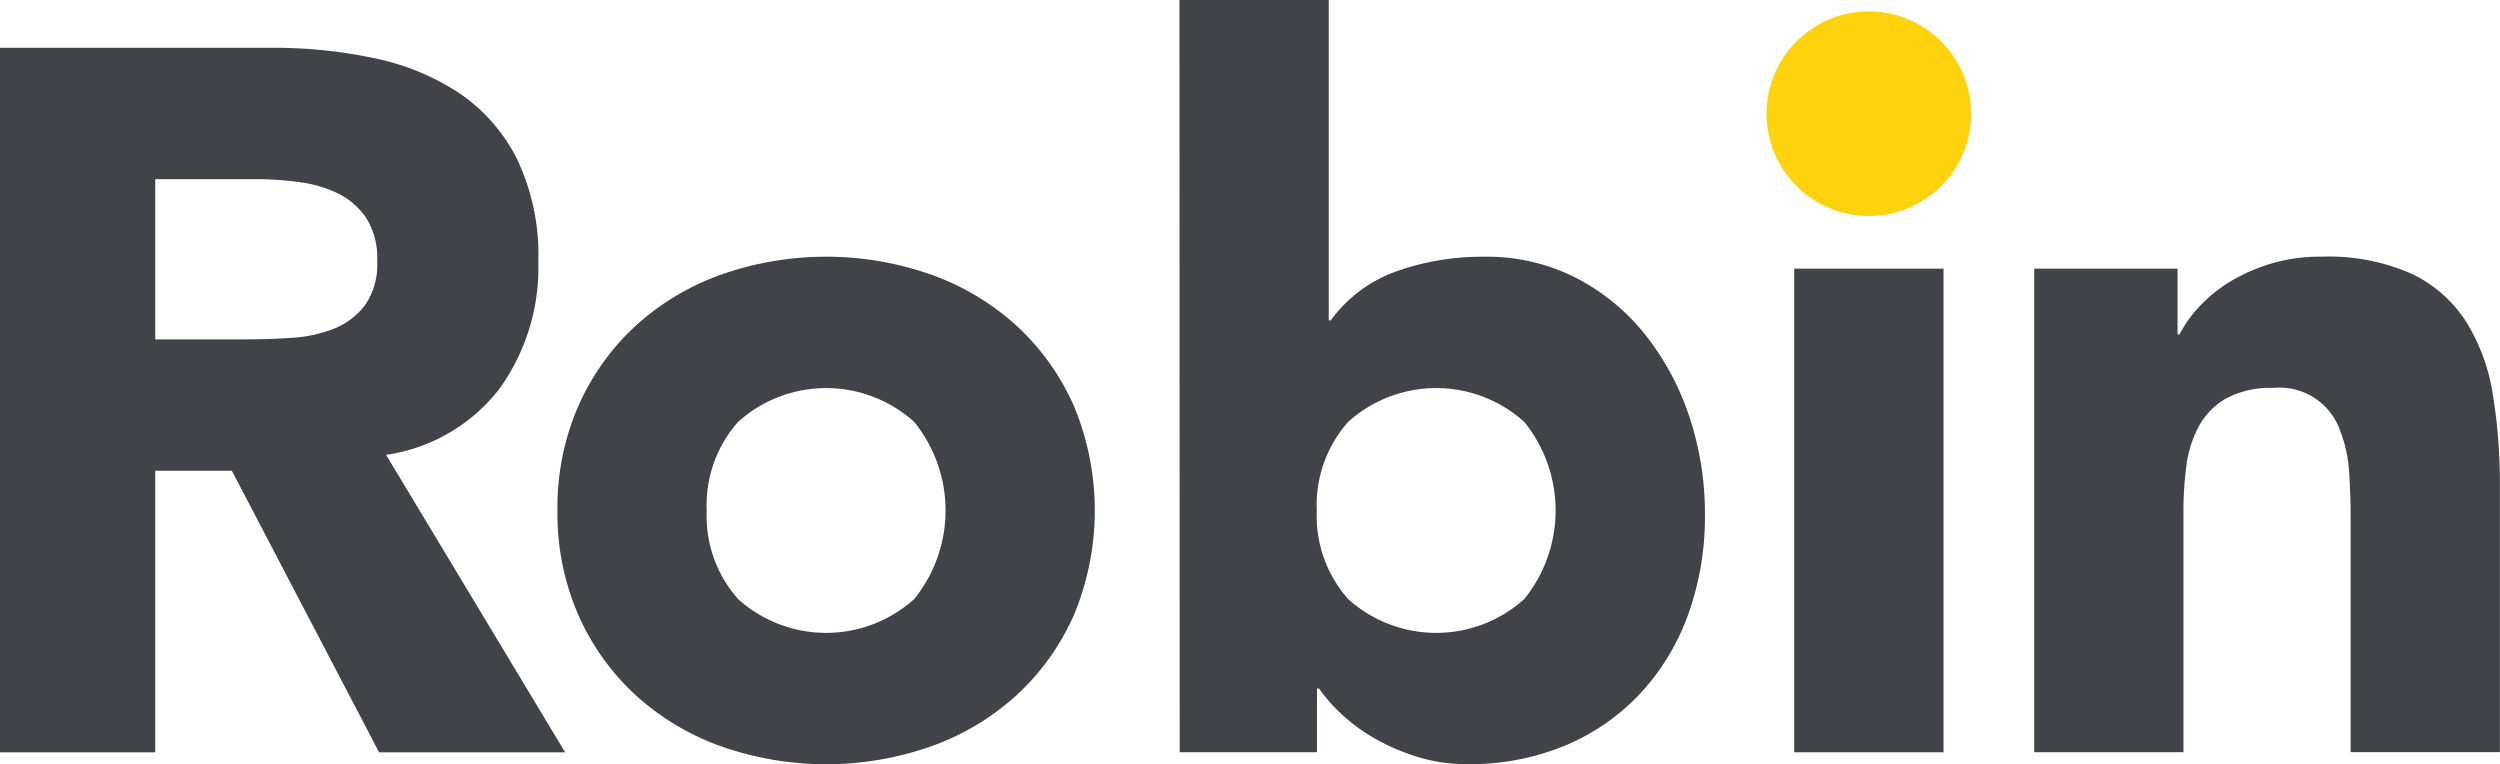 <svg xmlns="http://www.w3.org/2000/svg" width="97.527" height="29.813" viewBox="0 0 97.527 29.813"><g transform="translate(-23 -19)"><g transform="translate(23 19)"><circle cx="3.991" cy="3.991" r="3.991" transform="translate(68.916 0.445)" fill="#fed20d"/><path d="M71.279,89.1H81.915a18.769,18.769,0,0,1,3.978.408,9.469,9.469,0,0,1,3.3,1.359,6.789,6.789,0,0,1,2.251,2.562,8.685,8.685,0,0,1,.835,4.018,8.07,8.07,0,0,1-1.514,4.95,6.814,6.814,0,0,1-4.425,2.581l6.987,11.607H86.069L80.324,105.6H77.335v10.985H71.279Zm6.056,11.374h3.571q.815,0,1.727-.058a5.43,5.43,0,0,0,1.651-.349,2.863,2.863,0,0,0,1.223-.912,2.776,2.776,0,0,0,.486-1.747,2.9,2.9,0,0,0-.428-1.669,2.838,2.838,0,0,0-1.087-.951,4.839,4.839,0,0,0-1.514-.447,12.365,12.365,0,0,0-1.669-.116H77.335Z" transform="translate(-71.279 -87.235)" fill="#414349"/><path d="M104.416,111.418a9.886,9.886,0,0,1,.815-4.076,9.385,9.385,0,0,1,2.232-3.125,9.857,9.857,0,0,1,3.339-2,12.348,12.348,0,0,1,8.191,0,9.876,9.876,0,0,1,3.339,2,9.4,9.4,0,0,1,2.231,3.125,10.6,10.6,0,0,1,0,8.152,9.389,9.389,0,0,1-2.231,3.125,9.866,9.866,0,0,1-3.339,2,12.348,12.348,0,0,1-8.191,0,9.846,9.846,0,0,1-3.339-2,9.372,9.372,0,0,1-2.232-3.125A9.883,9.883,0,0,1,104.416,111.418Zm5.823,0a4.881,4.881,0,0,0,1.223,3.455,5.132,5.132,0,0,0,6.871,0,5.493,5.493,0,0,0,0-6.91,5.132,5.132,0,0,0-6.871,0A4.883,4.883,0,0,0,110.239,111.418Z" transform="translate(-82.669 -91.504)" fill="#414349"/><path d="M141.389,86.259h5.823v12.5h.077a5.433,5.433,0,0,1,2.581-1.922,10.016,10.016,0,0,1,3.4-.563,7.664,7.664,0,0,1,3.61.835,8.36,8.36,0,0,1,2.7,2.232,10.432,10.432,0,0,1,1.708,3.2,11.894,11.894,0,0,1,.6,3.785,11.233,11.233,0,0,1-.66,3.921,9.01,9.01,0,0,1-1.883,3.086,8.481,8.481,0,0,1-2.931,2.019,9.728,9.728,0,0,1-3.8.718,6.515,6.515,0,0,1-1.9-.272,8.151,8.151,0,0,1-1.65-.7,6.9,6.9,0,0,1-1.32-.951,6.348,6.348,0,0,1-.912-1.029h-.077v2.485h-5.357Zm5.357,19.914a4.881,4.881,0,0,0,1.223,3.455,5.131,5.131,0,0,0,6.871,0,5.493,5.493,0,0,0,0-6.91,5.131,5.131,0,0,0-6.871,0A4.883,4.883,0,0,0,146.746,106.173Z" transform="translate(-95.377 -86.259)" fill="#414349"/><rect width="5.824" height="18.866" transform="translate(69.995 10.481)" fill="#414349"/><path d="M192.2,101.985h5.59v2.562h.078a4.7,4.7,0,0,1,.776-1.087,5.657,5.657,0,0,1,1.2-.971,6.923,6.923,0,0,1,1.592-.7,6.659,6.659,0,0,1,1.941-.272,8.014,8.014,0,0,1,3.571.68,5.167,5.167,0,0,1,2.116,1.882,7.606,7.606,0,0,1,1.029,2.834,21.525,21.525,0,0,1,.272,3.533v10.4h-5.824v-9.239q0-.815-.058-1.688a5.317,5.317,0,0,0-.35-1.611,2.5,2.5,0,0,0-2.62-1.67,3.6,3.6,0,0,0-1.824.408,2.784,2.784,0,0,0-1.068,1.087,4.442,4.442,0,0,0-.485,1.534,13.247,13.247,0,0,0-.116,1.786v9.394H192.2Z" transform="translate(-112.842 -91.504)" fill="#414349"/></g></g></svg>